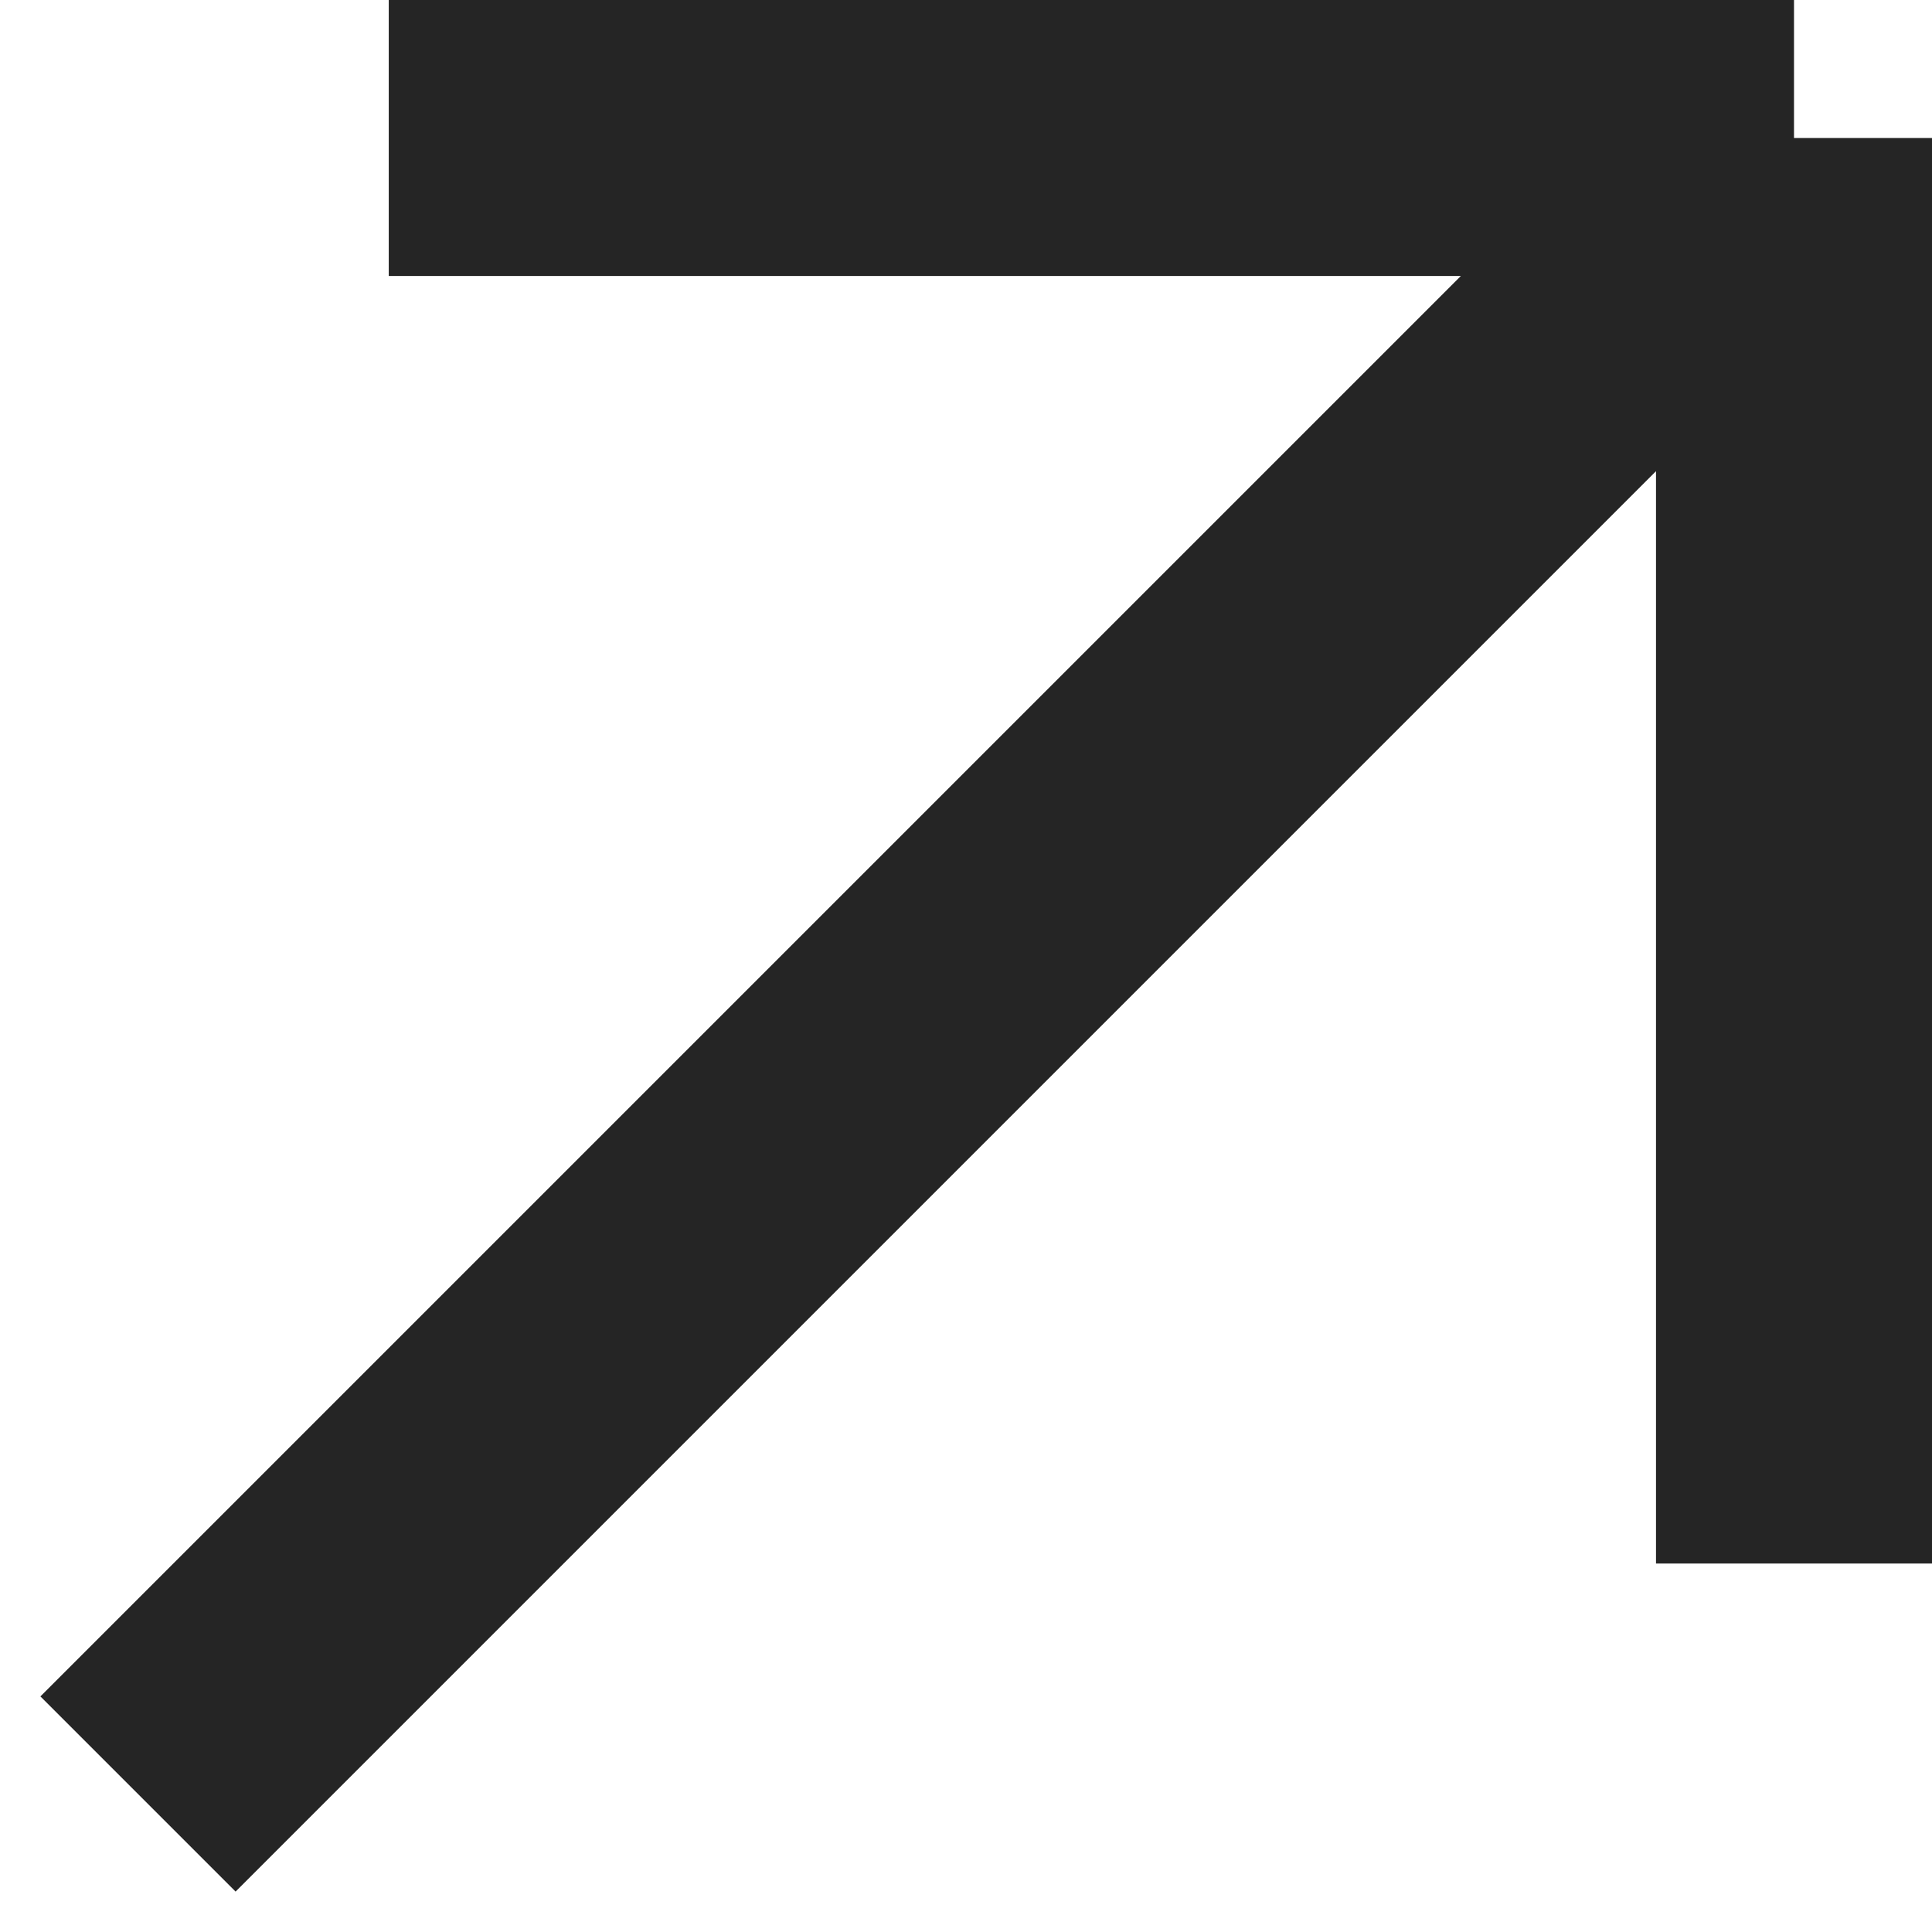 <svg width="14" height="14" viewBox="0 0 14 14" fill="none" xmlns="http://www.w3.org/2000/svg">
<path d="M13 11.33L13 1M13 1L2.817 1M13 1L1 13" stroke="#252525" stroke-width="2" stroke-linejoin="bevel"/>
</svg>
